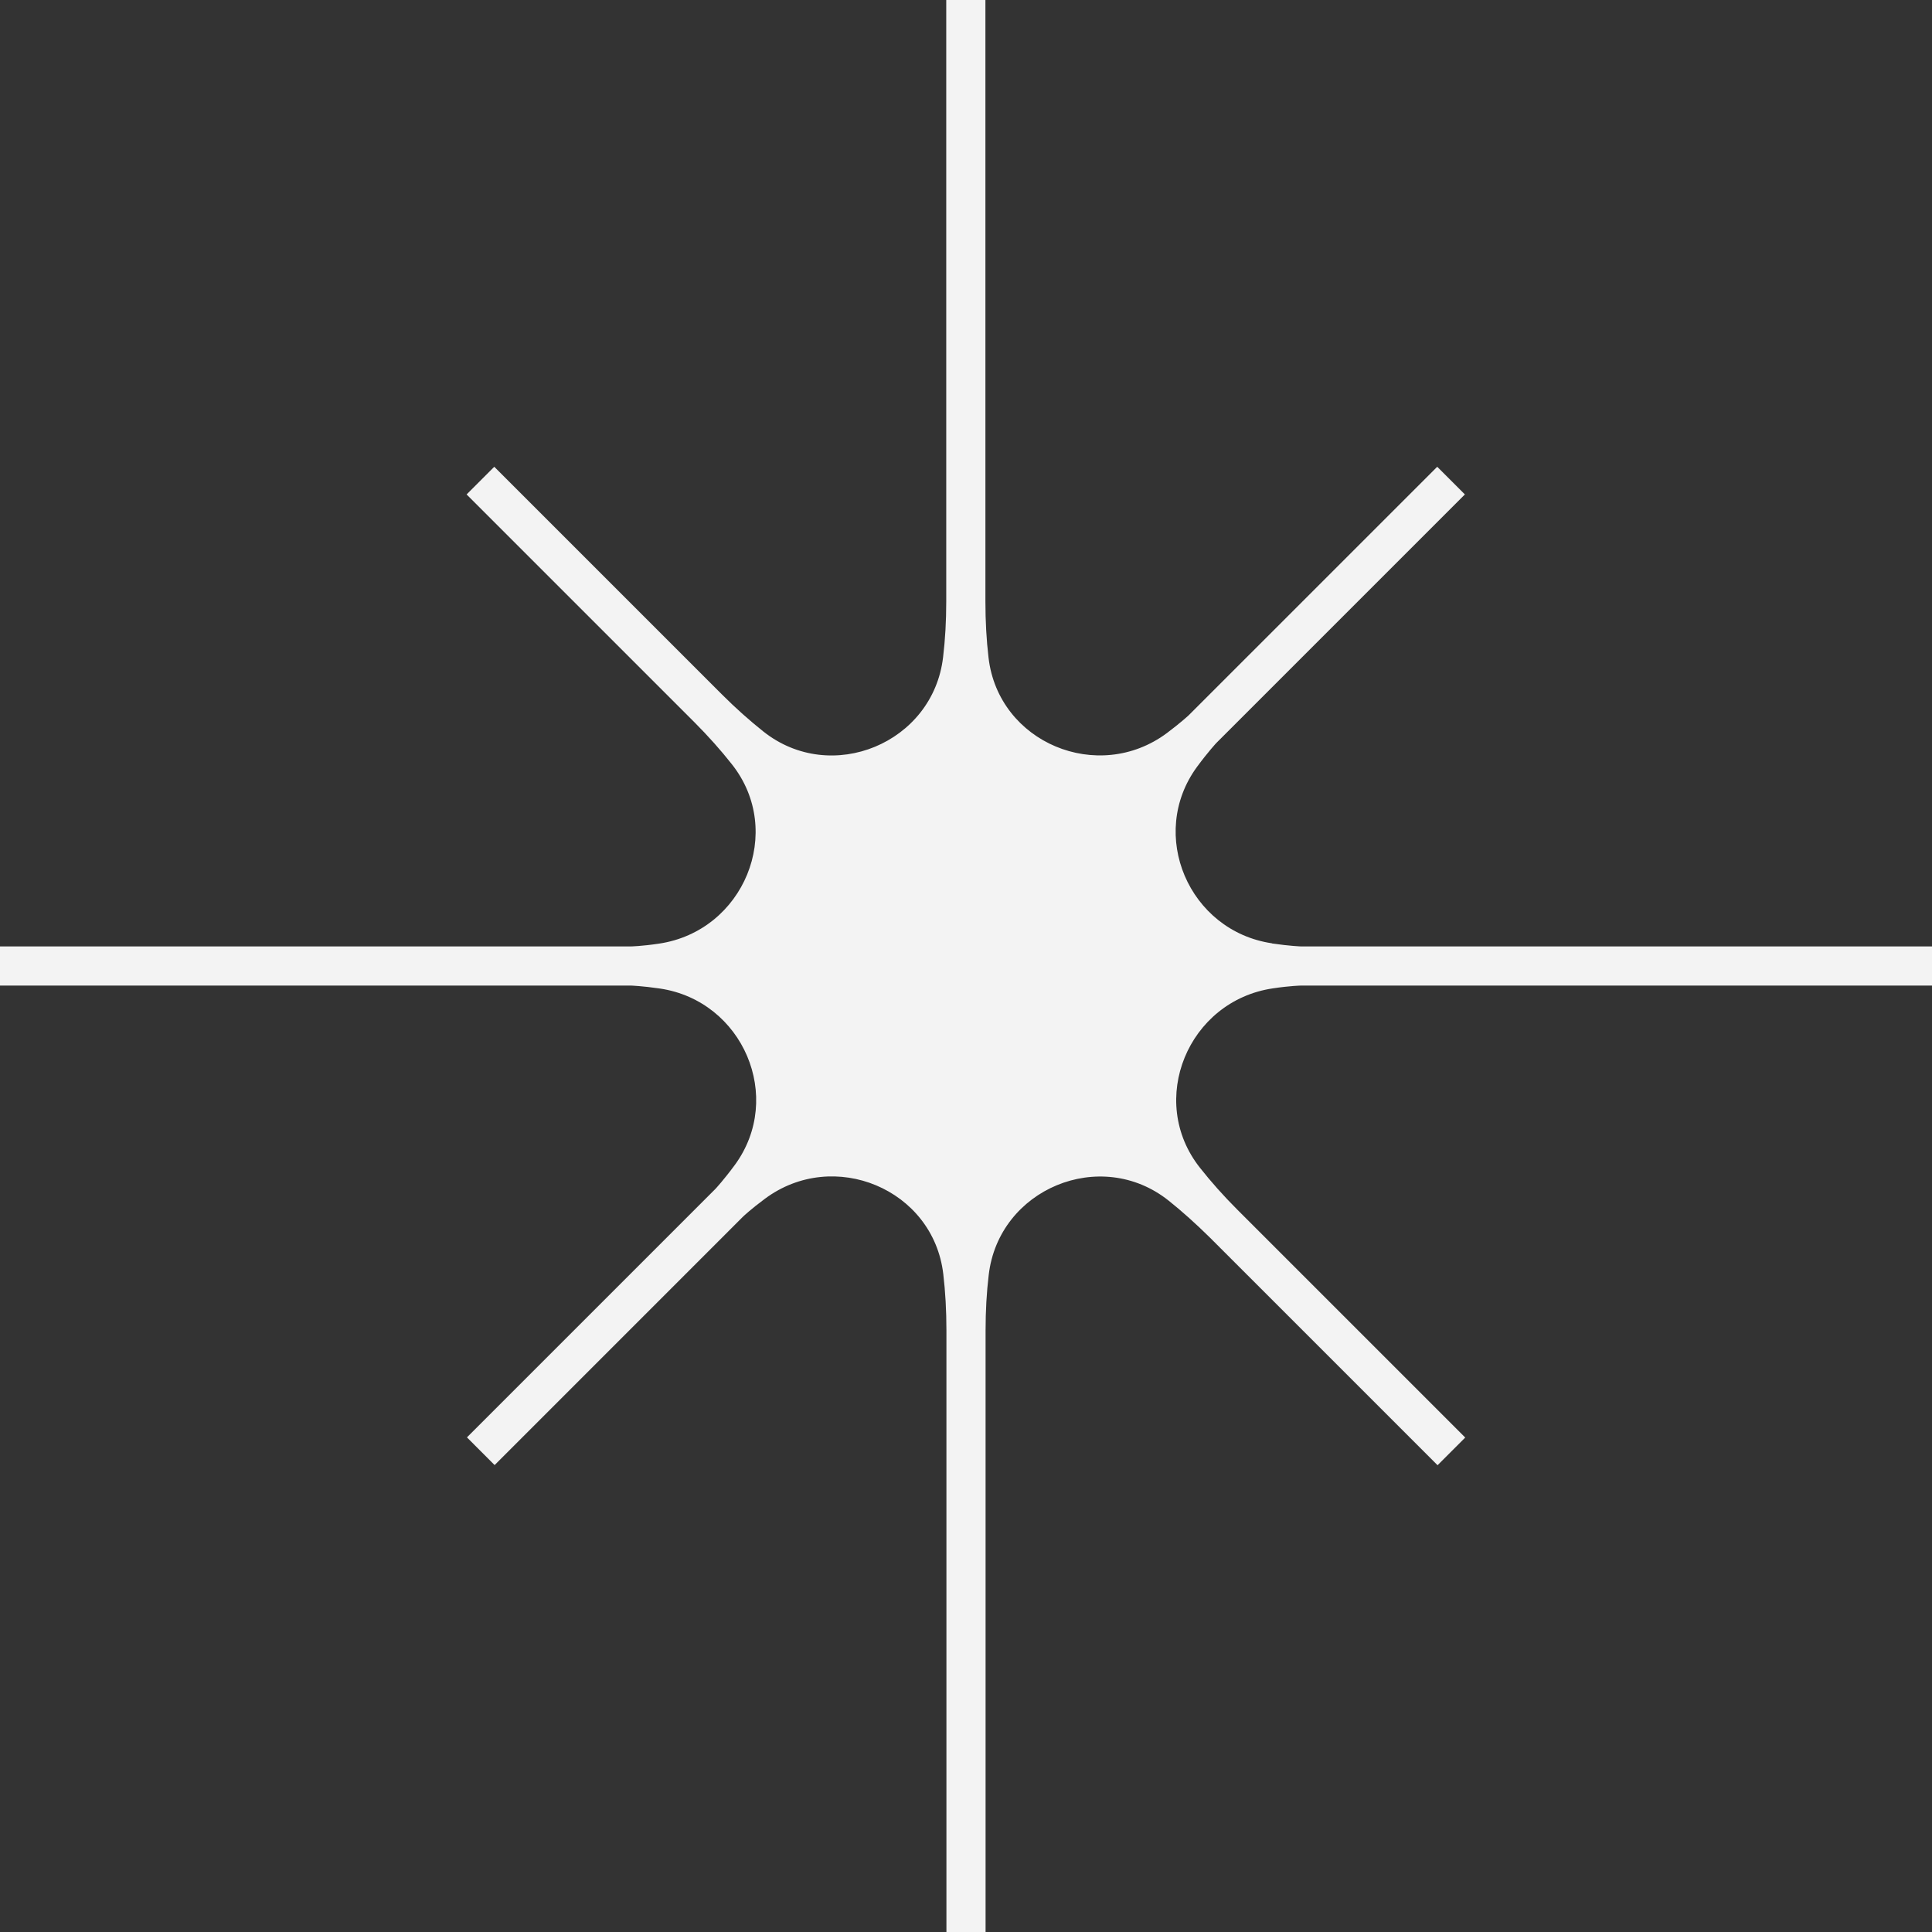 <svg width="150" height="150" viewBox="0 0 150 150" fill="none" xmlns="http://www.w3.org/2000/svg">
<rect x="0" y="0" width="150" height="150" fill="#333333" stroke="none"/>
<path d="M98.748 73.237C92.302 72.277 89.087 64.791 92.938 59.535C93.816 58.346 94.437 57.684 94.437 57.684L113.733 38.388L111.585 36.24L92.289 55.535C92.289 55.535 91.681 56.103 90.6 56.914C85.263 60.886 77.52 57.67 76.75 51.063C76.588 49.685 76.507 48.239 76.507 46.685V0H73.466V46.699C73.466 48.225 73.385 49.658 73.223 51.009C72.453 57.697 64.535 60.981 59.265 56.792C58.197 55.941 57.13 54.995 56.049 53.914L38.375 36.24L36.227 38.388L53.901 56.062C54.995 57.157 55.968 58.252 56.819 59.333C60.954 64.548 57.752 72.291 51.158 73.264C49.806 73.466 48.982 73.48 48.982 73.48H0V76.52H48.996C48.996 76.52 49.847 76.547 51.239 76.75C57.684 77.709 60.9 85.195 57.049 90.451C56.171 91.64 55.549 92.302 55.549 92.302L36.254 111.598L38.402 113.747L57.697 94.451C57.697 94.451 58.292 93.883 59.386 93.073C64.724 89.1 72.466 92.316 73.237 98.924C73.399 100.302 73.48 101.748 73.48 103.301V150H76.52V103.301C76.52 101.775 76.601 100.342 76.763 98.991C77.534 92.302 85.452 89.019 90.722 93.208C91.789 94.059 92.856 95.019 93.938 96.086L111.612 113.76L113.76 111.612L96.086 93.938C94.991 92.843 94.019 91.749 93.167 90.668C89.032 85.452 92.235 77.709 98.829 76.736C100.18 76.534 101.004 76.52 101.004 76.52H150V73.48H101.004C101.004 73.48 100.153 73.453 98.761 73.25L98.748 73.237Z" fill="#F3F3F3"/>
</svg>
